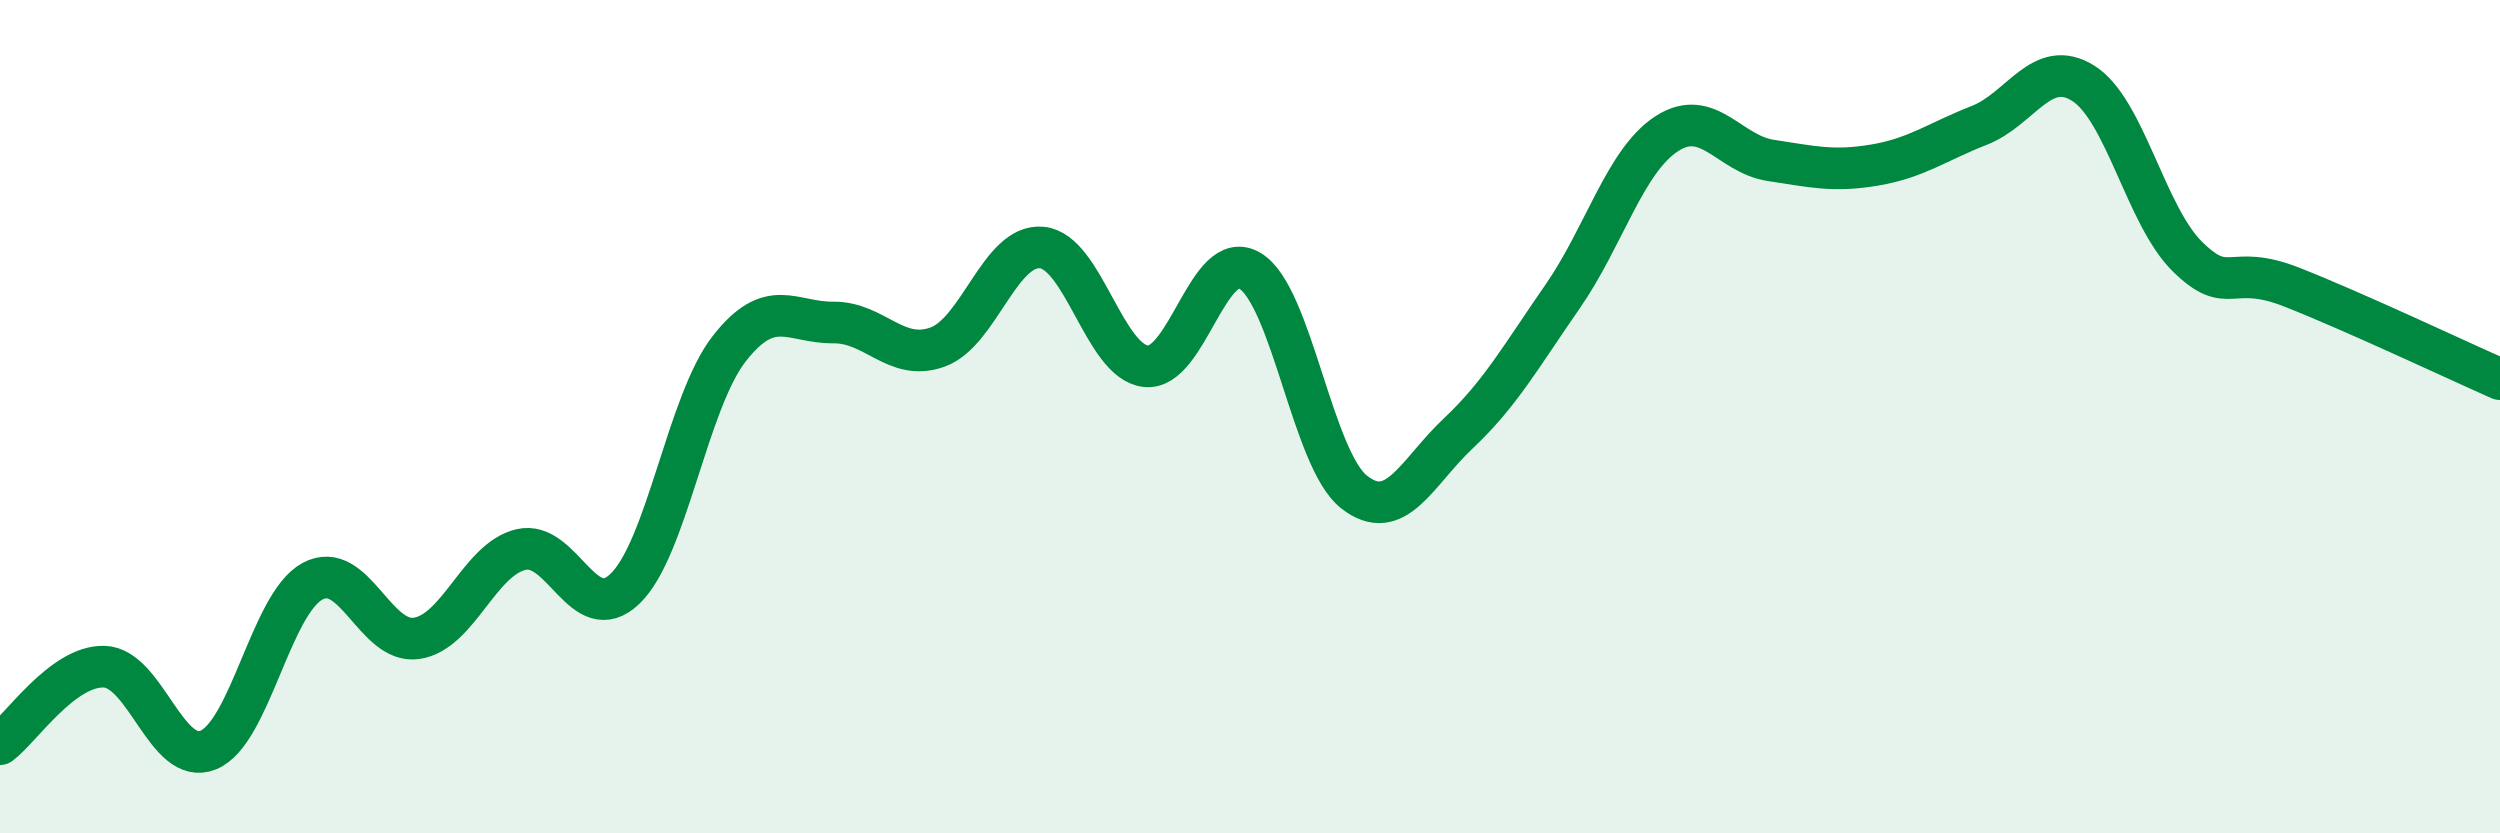 
    <svg width="60" height="20" viewBox="0 0 60 20" xmlns="http://www.w3.org/2000/svg">
      <path
        d="M 0,17.86 C 0.5,17.49 1.5,15.97 2.5,16 C 3.5,16.03 4,18.41 5,18 C 6,17.59 6.5,14.49 7.5,13.95 C 8.5,13.41 9,15.47 10,15.32 C 11,15.17 11.5,13.43 12.5,13.19 C 13.5,12.95 14,15.09 15,14.13 C 16,13.17 16.5,9.65 17.5,8.37 C 18.5,7.09 19,7.75 20,7.74 C 21,7.73 21.5,8.69 22.5,8.33 C 23.5,7.97 24,5.85 25,5.94 C 26,6.03 26.5,8.68 27.5,8.79 C 28.5,8.9 29,5.9 30,6.5 C 31,7.1 31.5,11.03 32.5,11.81 C 33.5,12.59 34,11.34 35,10.4 C 36,9.46 36.5,8.56 37.5,7.12 C 38.5,5.68 39,3.86 40,3.21 C 41,2.56 41.5,3.7 42.5,3.85 C 43.5,4 44,4.13 45,3.96 C 46,3.79 46.5,3.4 47.5,3.01 C 48.5,2.62 49,1.37 50,2 C 51,2.63 51.5,5.18 52.5,6.16 C 53.5,7.14 53.5,6.3 55,6.89 C 56.5,7.48 59,8.66 60,9.1L60 20L0 20Z"
        fill="#008740"
        opacity="0.1"
        stroke-linecap="round"
        stroke-linejoin="round"
      />
      <path
        d="M 0,17.86 C 0.5,17.49 1.5,15.97 2.5,16 C 3.5,16.03 4,18.41 5,18 C 6,17.59 6.5,14.49 7.5,13.95 C 8.5,13.41 9,15.47 10,15.32 C 11,15.17 11.5,13.43 12.5,13.19 C 13.5,12.95 14,15.09 15,14.13 C 16,13.17 16.5,9.65 17.5,8.37 C 18.5,7.09 19,7.75 20,7.74 C 21,7.73 21.5,8.69 22.5,8.33 C 23.5,7.97 24,5.85 25,5.94 C 26,6.03 26.5,8.68 27.5,8.79 C 28.5,8.9 29,5.9 30,6.5 C 31,7.1 31.5,11.03 32.5,11.81 C 33.5,12.59 34,11.34 35,10.4 C 36,9.46 36.5,8.56 37.5,7.12 C 38.5,5.68 39,3.86 40,3.21 C 41,2.56 41.5,3.7 42.5,3.85 C 43.5,4 44,4.13 45,3.96 C 46,3.79 46.5,3.4 47.5,3.01 C 48.5,2.62 49,1.37 50,2 C 51,2.63 51.5,5.18 52.5,6.16 C 53.5,7.14 53.5,6.3 55,6.89 C 56.5,7.48 59,8.66 60,9.1"
        stroke="#008740"
        stroke-width="1"
        fill="none"
        stroke-linecap="round"
        stroke-linejoin="round"
      />
    </svg>
  